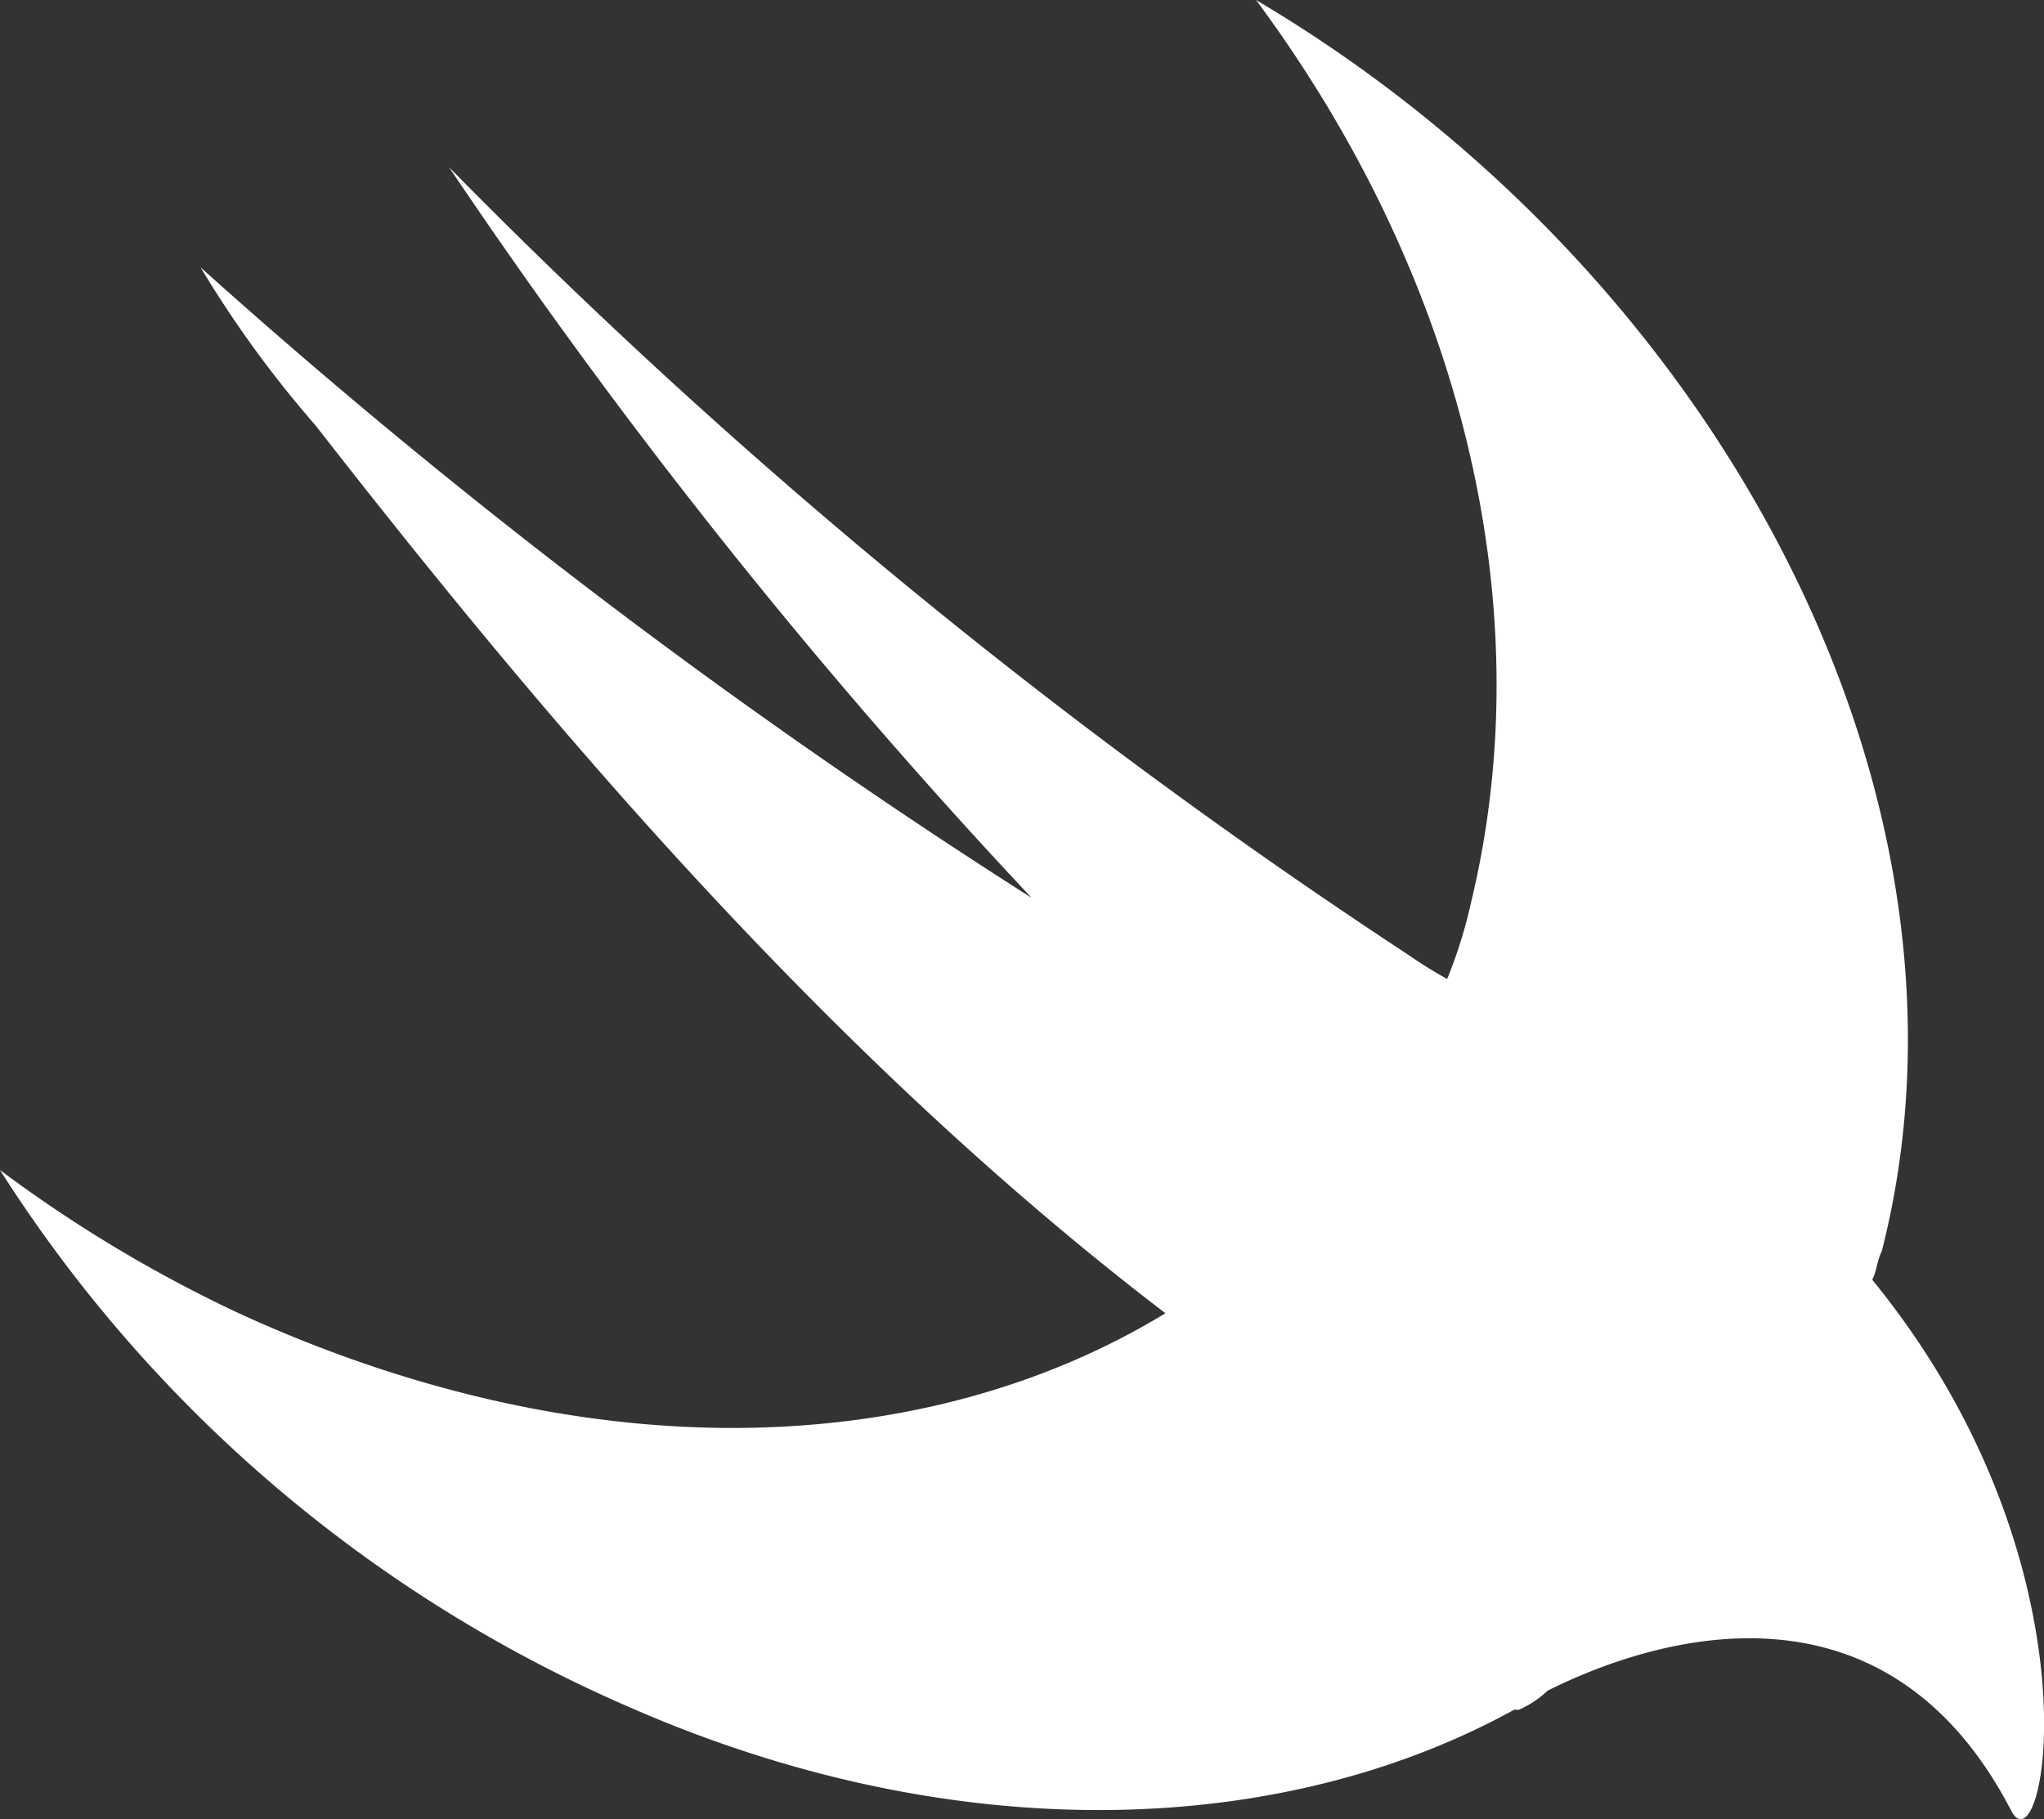 <?xml version="1.0" encoding="UTF-8"?>
<svg xmlns="http://www.w3.org/2000/svg" width="46" height="40.944" viewBox="0 0 46 40.944">
  <rect x="0" y="0" width="46" height="40.944" fill="#333333" stroke="none"/>
  <path id="swift" d="M42.135,30.125c.107-.215.107-.429.215-.644C44.93,19.376,38.8,7.554,28.268,1.319c4.623,6.235,6.45,13.651,4.838,20.315a10.571,10.571,0,0,1-.537,1.719,9.916,9.916,0,0,1-.863-.537,131.44,131.44,0,0,1-21.6-17.735A129.6,129.6,0,0,0,23.218,21.527,142.745,142.745,0,0,1,4.515,7.337a24.8,24.8,0,0,0,2.58,3.548c4.945,6.342,11.395,14.08,19.134,19.991-5.482,3.335-13.114,3.548-20.854,0A30.876,30.876,0,0,1,0,27.652,31.747,31.747,0,0,0,14.3,39.8c7.2,3.118,14.509,2.9,19.776,0h.109a2.245,2.245,0,0,0,.644-.429c2.58-1.29,7.632-2.687,10.427,2.687.751,1.5,2.149-5.482-3.117-11.931Z" transform="translate(-0.001 -1.319)" fill="#fff"></path>
</svg>
